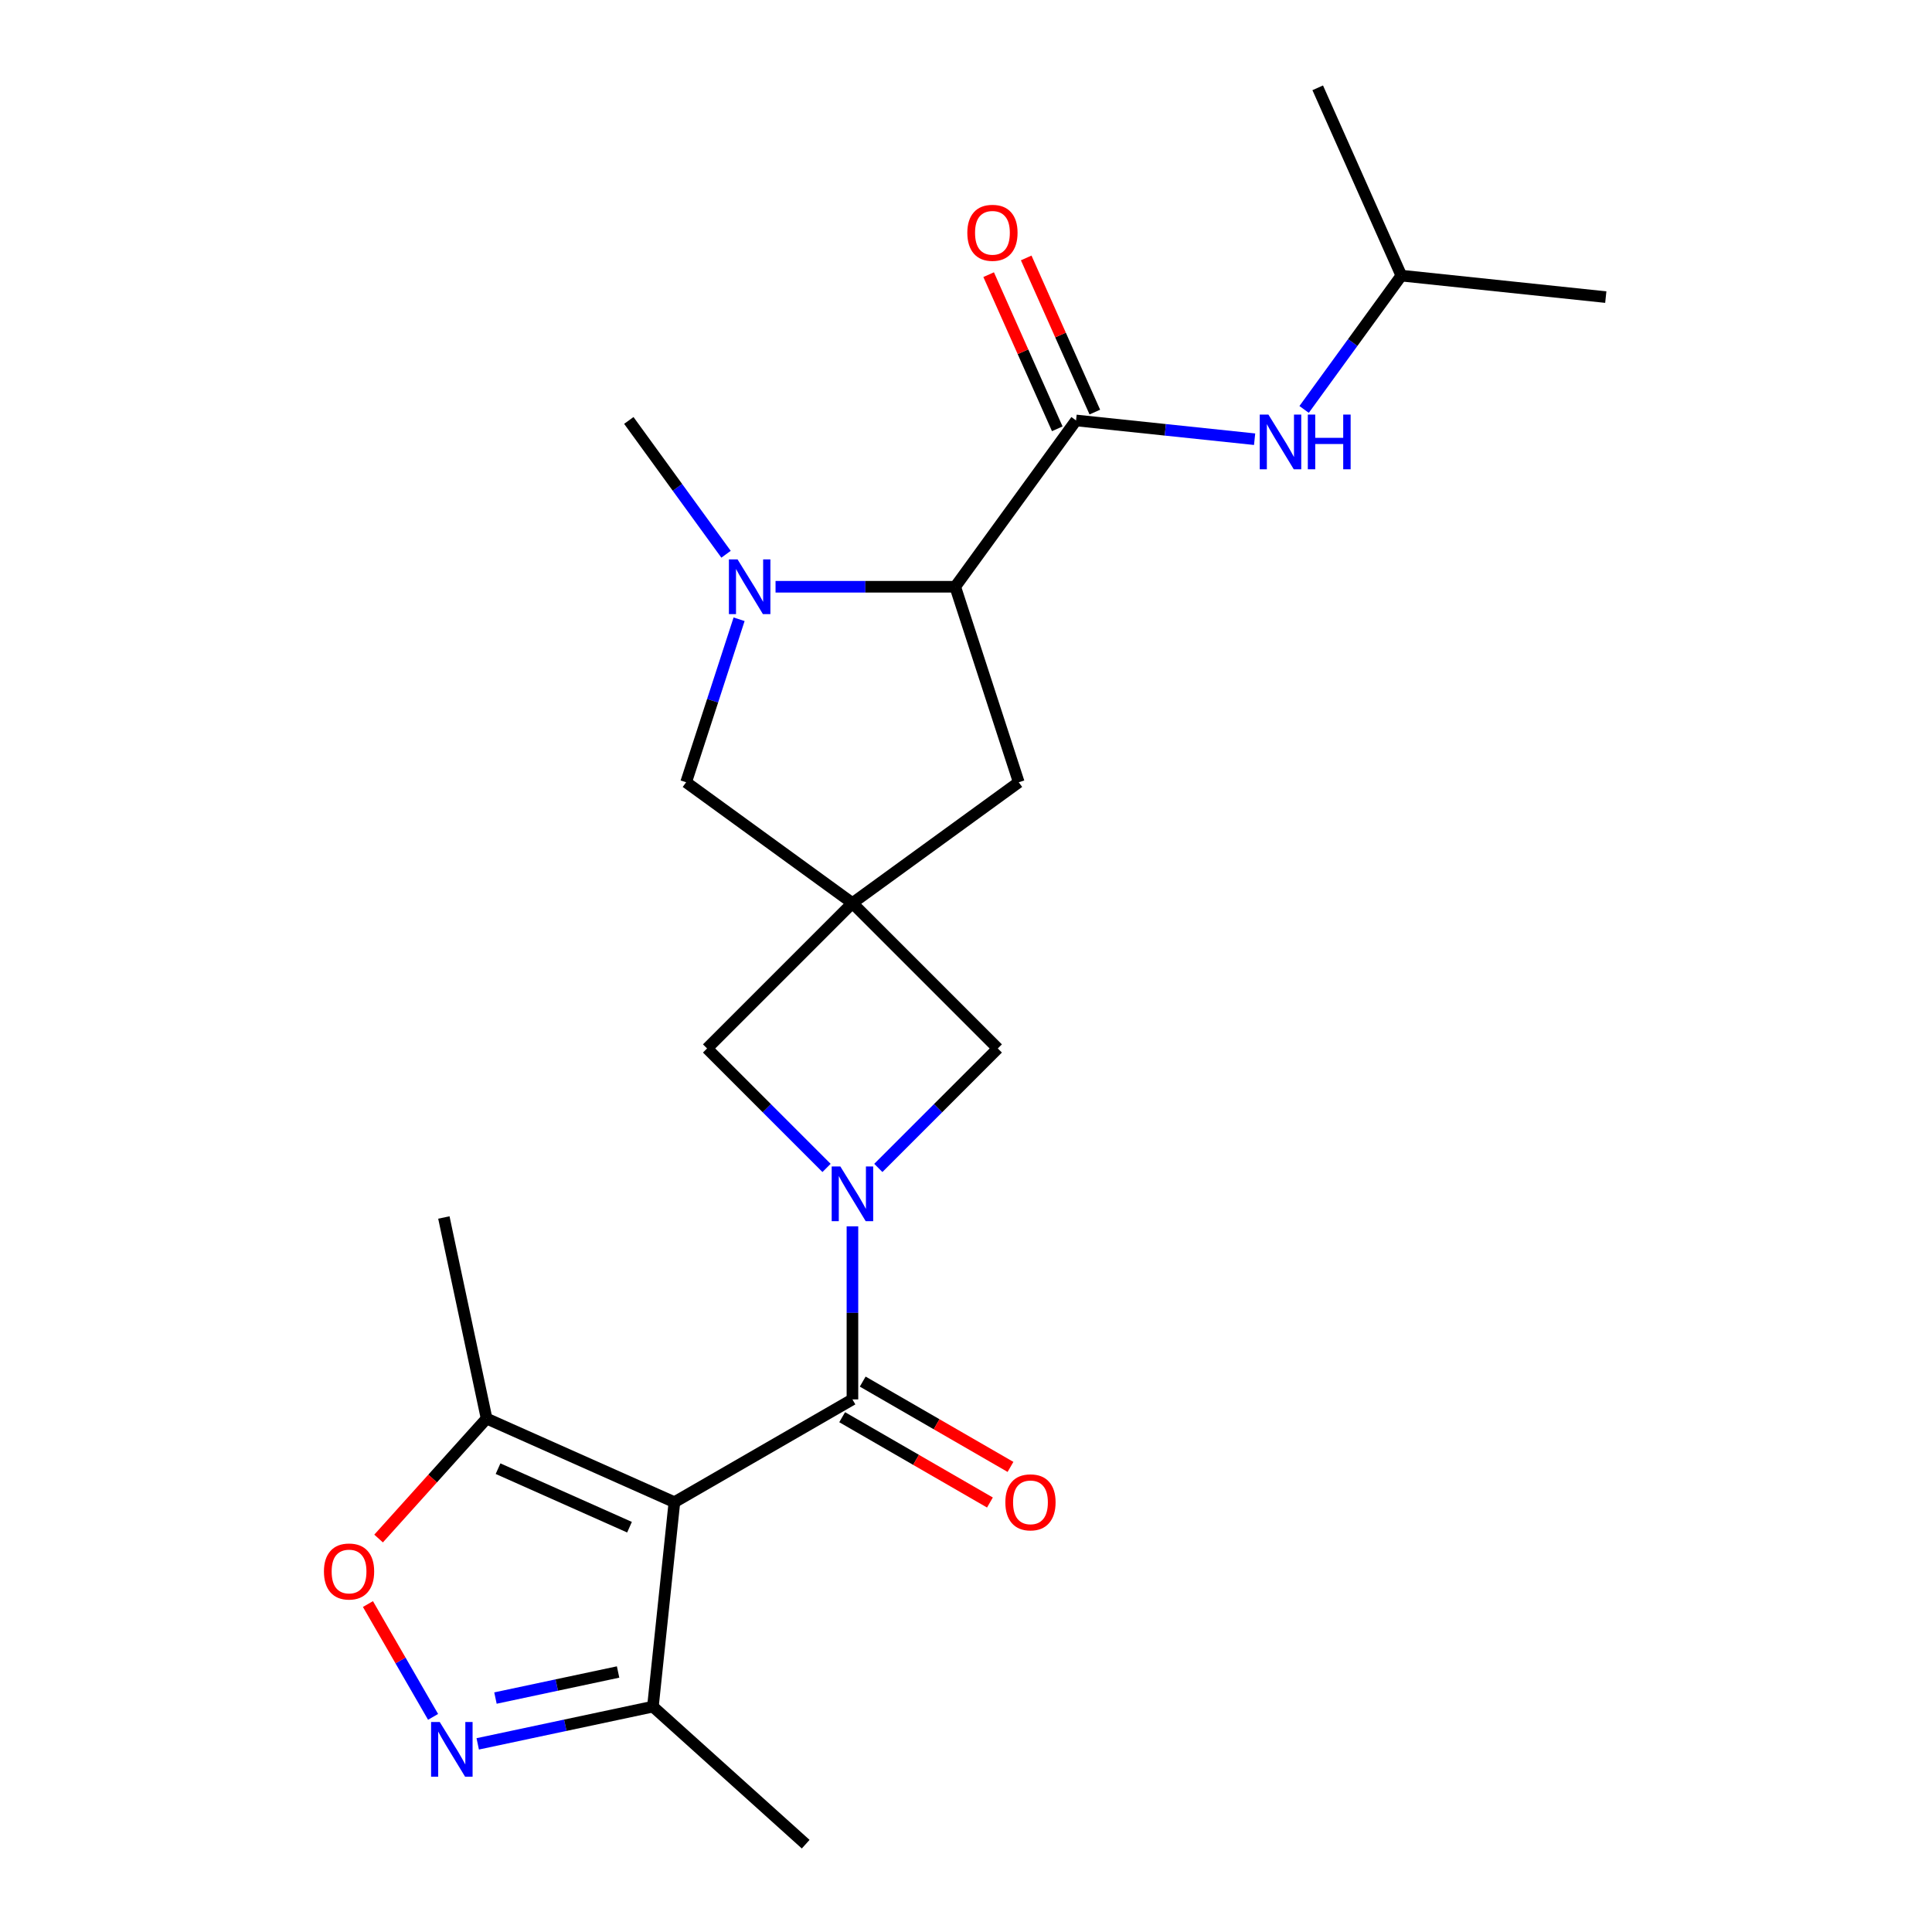 <?xml version='1.0' encoding='iso-8859-1'?>
<svg version='1.1' baseProfile='full'
              xmlns='http://www.w3.org/2000/svg'
                      xmlns:rdkit='http://www.rdkit.org/xml'
                      xmlns:xlink='http://www.w3.org/1999/xlink'
                  xml:space='preserve'
width='1000px' height='1000px' viewBox='0 0 1000 1000'>
<!-- END OF HEADER -->
<rect style='opacity:1.0;fill:#FFFFFF;stroke:none' width='1000' height='1000' x='0' y='0'> </rect>
<path class='bond-1' d='M 349.071,777.526 L 441.22,724.324' style='fill:none;fill-rule:evenodd;stroke:#000000;stroke-width:6px;stroke-linecap:butt;stroke-linejoin:miter;stroke-opacity:1' />
<path class='bond-7' d='M 349.071,777.526 L 251.866,734.248' style='fill:none;fill-rule:evenodd;stroke:#000000;stroke-width:6px;stroke-linecap:butt;stroke-linejoin:miter;stroke-opacity:1' />
<path class='bond-7' d='M 325.835,790.475 L 257.791,760.18' style='fill:none;fill-rule:evenodd;stroke:#000000;stroke-width:6px;stroke-linecap:butt;stroke-linejoin:miter;stroke-opacity:1' />
<path class='bond-9' d='M 349.071,777.526 L 337.949,883.347' style='fill:none;fill-rule:evenodd;stroke:#000000;stroke-width:6px;stroke-linecap:butt;stroke-linejoin:miter;stroke-opacity:1' />
<path class='bond-0' d='M 441.22,634.74 L 441.22,679.532' style='fill:none;fill-rule:evenodd;stroke:#0000FF;stroke-width:6px;stroke-linecap:butt;stroke-linejoin:miter;stroke-opacity:1' />
<path class='bond-0' d='M 441.22,679.532 L 441.22,724.324' style='fill:none;fill-rule:evenodd;stroke:#000000;stroke-width:6px;stroke-linecap:butt;stroke-linejoin:miter;stroke-opacity:1' />
<path class='bond-10' d='M 454.62,604.52 L 485.54,573.6' style='fill:none;fill-rule:evenodd;stroke:#0000FF;stroke-width:6px;stroke-linecap:butt;stroke-linejoin:miter;stroke-opacity:1' />
<path class='bond-10' d='M 485.54,573.6 L 516.459,542.681' style='fill:none;fill-rule:evenodd;stroke:#000000;stroke-width:6px;stroke-linecap:butt;stroke-linejoin:miter;stroke-opacity:1' />
<path class='bond-11' d='M 427.82,604.52 L 396.9,573.6' style='fill:none;fill-rule:evenodd;stroke:#0000FF;stroke-width:6px;stroke-linecap:butt;stroke-linejoin:miter;stroke-opacity:1' />
<path class='bond-11' d='M 396.9,573.6 L 365.981,542.681' style='fill:none;fill-rule:evenodd;stroke:#000000;stroke-width:6px;stroke-linecap:butt;stroke-linejoin:miter;stroke-opacity:1' />
<path class='bond-15' d='M 435.9,733.539 L 474.144,755.619' style='fill:none;fill-rule:evenodd;stroke:#000000;stroke-width:6px;stroke-linecap:butt;stroke-linejoin:miter;stroke-opacity:1' />
<path class='bond-15' d='M 474.144,755.619 L 512.388,777.7' style='fill:none;fill-rule:evenodd;stroke:#FF0000;stroke-width:6px;stroke-linecap:butt;stroke-linejoin:miter;stroke-opacity:1' />
<path class='bond-15' d='M 446.54,715.109 L 484.785,737.189' style='fill:none;fill-rule:evenodd;stroke:#000000;stroke-width:6px;stroke-linecap:butt;stroke-linejoin:miter;stroke-opacity:1' />
<path class='bond-15' d='M 484.785,737.189 L 523.029,759.27' style='fill:none;fill-rule:evenodd;stroke:#FF0000;stroke-width:6px;stroke-linecap:butt;stroke-linejoin:miter;stroke-opacity:1' />
<path class='bond-2' d='M 441.22,467.442 L 365.981,542.681' style='fill:none;fill-rule:evenodd;stroke:#000000;stroke-width:6px;stroke-linecap:butt;stroke-linejoin:miter;stroke-opacity:1' />
<path class='bond-12' d='M 441.22,467.442 L 355.137,404.899' style='fill:none;fill-rule:evenodd;stroke:#000000;stroke-width:6px;stroke-linecap:butt;stroke-linejoin:miter;stroke-opacity:1' />
<path class='bond-14' d='M 441.22,467.442 L 527.303,404.899' style='fill:none;fill-rule:evenodd;stroke:#000000;stroke-width:6px;stroke-linecap:butt;stroke-linejoin:miter;stroke-opacity:1' />
<path class='bond-24' d='M 441.22,467.442 L 516.459,542.681' style='fill:none;fill-rule:evenodd;stroke:#000000;stroke-width:6px;stroke-linecap:butt;stroke-linejoin:miter;stroke-opacity:1' />
<path class='bond-3' d='M 382.553,320.523 L 368.845,362.711' style='fill:none;fill-rule:evenodd;stroke:#0000FF;stroke-width:6px;stroke-linecap:butt;stroke-linejoin:miter;stroke-opacity:1' />
<path class='bond-3' d='M 368.845,362.711 L 355.137,404.899' style='fill:none;fill-rule:evenodd;stroke:#000000;stroke-width:6px;stroke-linecap:butt;stroke-linejoin:miter;stroke-opacity:1' />
<path class='bond-17' d='M 375.797,286.883 L 350.636,252.251' style='fill:none;fill-rule:evenodd;stroke:#0000FF;stroke-width:6px;stroke-linecap:butt;stroke-linejoin:miter;stroke-opacity:1' />
<path class='bond-17' d='M 350.636,252.251 L 325.475,217.62' style='fill:none;fill-rule:evenodd;stroke:#000000;stroke-width:6px;stroke-linecap:butt;stroke-linejoin:miter;stroke-opacity:1' />
<path class='bond-25' d='M 401.418,303.703 L 447.92,303.703' style='fill:none;fill-rule:evenodd;stroke:#0000FF;stroke-width:6px;stroke-linecap:butt;stroke-linejoin:miter;stroke-opacity:1' />
<path class='bond-25' d='M 447.92,303.703 L 494.422,303.703' style='fill:none;fill-rule:evenodd;stroke:#000000;stroke-width:6px;stroke-linecap:butt;stroke-linejoin:miter;stroke-opacity:1' />
<path class='bond-4' d='M 247.27,902.622 L 292.61,892.984' style='fill:none;fill-rule:evenodd;stroke:#0000FF;stroke-width:6px;stroke-linecap:butt;stroke-linejoin:miter;stroke-opacity:1' />
<path class='bond-4' d='M 292.61,892.984 L 337.949,883.347' style='fill:none;fill-rule:evenodd;stroke:#000000;stroke-width:6px;stroke-linecap:butt;stroke-linejoin:miter;stroke-opacity:1' />
<path class='bond-4' d='M 256.448,878.915 L 288.185,872.169' style='fill:none;fill-rule:evenodd;stroke:#0000FF;stroke-width:6px;stroke-linecap:butt;stroke-linejoin:miter;stroke-opacity:1' />
<path class='bond-4' d='M 288.185,872.169 L 319.923,865.423' style='fill:none;fill-rule:evenodd;stroke:#000000;stroke-width:6px;stroke-linecap:butt;stroke-linejoin:miter;stroke-opacity:1' />
<path class='bond-23' d='M 224.159,888.65 L 207.302,859.453' style='fill:none;fill-rule:evenodd;stroke:#0000FF;stroke-width:6px;stroke-linecap:butt;stroke-linejoin:miter;stroke-opacity:1' />
<path class='bond-23' d='M 207.302,859.453 L 190.445,830.256' style='fill:none;fill-rule:evenodd;stroke:#FF0000;stroke-width:6px;stroke-linecap:butt;stroke-linejoin:miter;stroke-opacity:1' />
<path class='bond-5' d='M 556.965,217.62 L 494.422,303.703' style='fill:none;fill-rule:evenodd;stroke:#000000;stroke-width:6px;stroke-linecap:butt;stroke-linejoin:miter;stroke-opacity:1' />
<path class='bond-13' d='M 556.965,217.62 L 603.175,222.477' style='fill:none;fill-rule:evenodd;stroke:#000000;stroke-width:6px;stroke-linecap:butt;stroke-linejoin:miter;stroke-opacity:1' />
<path class='bond-13' d='M 603.175,222.477 L 649.386,227.334' style='fill:none;fill-rule:evenodd;stroke:#0000FF;stroke-width:6px;stroke-linecap:butt;stroke-linejoin:miter;stroke-opacity:1' />
<path class='bond-16' d='M 566.685,213.292 L 548.924,173.4' style='fill:none;fill-rule:evenodd;stroke:#000000;stroke-width:6px;stroke-linecap:butt;stroke-linejoin:miter;stroke-opacity:1' />
<path class='bond-16' d='M 548.924,173.4 L 531.163,133.507' style='fill:none;fill-rule:evenodd;stroke:#FF0000;stroke-width:6px;stroke-linecap:butt;stroke-linejoin:miter;stroke-opacity:1' />
<path class='bond-16' d='M 547.244,221.948 L 529.483,182.055' style='fill:none;fill-rule:evenodd;stroke:#000000;stroke-width:6px;stroke-linecap:butt;stroke-linejoin:miter;stroke-opacity:1' />
<path class='bond-16' d='M 529.483,182.055 L 511.722,142.163' style='fill:none;fill-rule:evenodd;stroke:#FF0000;stroke-width:6px;stroke-linecap:butt;stroke-linejoin:miter;stroke-opacity:1' />
<path class='bond-6' d='M 494.422,303.703 L 527.303,404.899' style='fill:none;fill-rule:evenodd;stroke:#000000;stroke-width:6px;stroke-linecap:butt;stroke-linejoin:miter;stroke-opacity:1' />
<path class='bond-8' d='M 251.866,734.248 L 223.912,765.294' style='fill:none;fill-rule:evenodd;stroke:#000000;stroke-width:6px;stroke-linecap:butt;stroke-linejoin:miter;stroke-opacity:1' />
<path class='bond-8' d='M 223.912,765.294 L 195.957,796.341' style='fill:none;fill-rule:evenodd;stroke:#FF0000;stroke-width:6px;stroke-linecap:butt;stroke-linejoin:miter;stroke-opacity:1' />
<path class='bond-19' d='M 251.866,734.248 L 229.744,630.169' style='fill:none;fill-rule:evenodd;stroke:#000000;stroke-width:6px;stroke-linecap:butt;stroke-linejoin:miter;stroke-opacity:1' />
<path class='bond-20' d='M 337.949,883.347 L 417.023,954.545' style='fill:none;fill-rule:evenodd;stroke:#000000;stroke-width:6px;stroke-linecap:butt;stroke-linejoin:miter;stroke-opacity:1' />
<path class='bond-18' d='M 675.007,211.922 L 700.168,177.291' style='fill:none;fill-rule:evenodd;stroke:#0000FF;stroke-width:6px;stroke-linecap:butt;stroke-linejoin:miter;stroke-opacity:1' />
<path class='bond-18' d='M 700.168,177.291 L 725.329,142.66' style='fill:none;fill-rule:evenodd;stroke:#000000;stroke-width:6px;stroke-linecap:butt;stroke-linejoin:miter;stroke-opacity:1' />
<path class='bond-21' d='M 725.329,142.66 L 831.15,153.782' style='fill:none;fill-rule:evenodd;stroke:#000000;stroke-width:6px;stroke-linecap:butt;stroke-linejoin:miter;stroke-opacity:1' />
<path class='bond-22' d='M 725.329,142.66 L 682.05,45.455' style='fill:none;fill-rule:evenodd;stroke:#000000;stroke-width:6px;stroke-linecap:butt;stroke-linejoin:miter;stroke-opacity:1' />
<path  class='atom-1' d='M 434.96 603.76
L 444.24 618.76
Q 445.16 620.24, 446.64 622.92
Q 448.12 625.6, 448.2 625.76
L 448.2 603.76
L 451.96 603.76
L 451.96 632.08
L 448.08 632.08
L 438.12 615.68
Q 436.96 613.76, 435.72 611.56
Q 434.52 609.36, 434.16 608.68
L 434.16 632.08
L 430.48 632.08
L 430.48 603.76
L 434.96 603.76
' fill='#0000FF'/>
<path  class='atom-4' d='M 381.758 289.543
L 391.038 304.543
Q 391.958 306.023, 393.438 308.703
Q 394.918 311.383, 394.998 311.543
L 394.998 289.543
L 398.758 289.543
L 398.758 317.863
L 394.878 317.863
L 384.918 301.463
Q 383.758 299.543, 382.518 297.343
Q 381.318 295.143, 380.958 294.463
L 380.958 317.863
L 377.278 317.863
L 377.278 289.543
L 381.758 289.543
' fill='#0000FF'/>
<path  class='atom-5' d='M 227.61 891.31
L 236.89 906.31
Q 237.81 907.79, 239.29 910.47
Q 240.77 913.15, 240.85 913.31
L 240.85 891.31
L 244.61 891.31
L 244.61 919.63
L 240.73 919.63
L 230.77 903.23
Q 229.61 901.31, 228.37 899.11
Q 227.17 896.91, 226.81 896.23
L 226.81 919.63
L 223.13 919.63
L 223.13 891.31
L 227.61 891.31
' fill='#0000FF'/>
<path  class='atom-9' d='M 167.668 813.401
Q 167.668 806.601, 171.028 802.801
Q 174.388 799.001, 180.668 799.001
Q 186.948 799.001, 190.308 802.801
Q 193.668 806.601, 193.668 813.401
Q 193.668 820.281, 190.268 824.201
Q 186.868 828.081, 180.668 828.081
Q 174.428 828.081, 171.028 824.201
Q 167.668 820.321, 167.668 813.401
M 180.668 824.881
Q 184.988 824.881, 187.308 822.001
Q 189.668 819.081, 189.668 813.401
Q 189.668 807.841, 187.308 805.041
Q 184.988 802.201, 180.668 802.201
Q 176.348 802.201, 173.988 805.001
Q 171.668 807.801, 171.668 813.401
Q 171.668 819.121, 173.988 822.001
Q 176.348 824.881, 180.668 824.881
' fill='#FF0000'/>
<path  class='atom-14' d='M 656.526 214.582
L 665.806 229.582
Q 666.726 231.062, 668.206 233.742
Q 669.686 236.422, 669.766 236.582
L 669.766 214.582
L 673.526 214.582
L 673.526 242.902
L 669.646 242.902
L 659.686 226.502
Q 658.526 224.582, 657.286 222.382
Q 656.086 220.182, 655.726 219.502
L 655.726 242.902
L 652.046 242.902
L 652.046 214.582
L 656.526 214.582
' fill='#0000FF'/>
<path  class='atom-14' d='M 676.926 214.582
L 680.766 214.582
L 680.766 226.622
L 695.246 226.622
L 695.246 214.582
L 699.086 214.582
L 699.086 242.902
L 695.246 242.902
L 695.246 229.822
L 680.766 229.822
L 680.766 242.902
L 676.926 242.902
L 676.926 214.582
' fill='#0000FF'/>
<path  class='atom-16' d='M 520.369 777.606
Q 520.369 770.806, 523.729 767.006
Q 527.089 763.206, 533.369 763.206
Q 539.649 763.206, 543.009 767.006
Q 546.369 770.806, 546.369 777.606
Q 546.369 784.486, 542.969 788.406
Q 539.569 792.286, 533.369 792.286
Q 527.129 792.286, 523.729 788.406
Q 520.369 784.526, 520.369 777.606
M 533.369 789.086
Q 537.689 789.086, 540.009 786.206
Q 542.369 783.286, 542.369 777.606
Q 542.369 772.046, 540.009 769.246
Q 537.689 766.406, 533.369 766.406
Q 529.049 766.406, 526.689 769.206
Q 524.369 772.006, 524.369 777.606
Q 524.369 783.326, 526.689 786.206
Q 529.049 789.086, 533.369 789.086
' fill='#FF0000'/>
<path  class='atom-17' d='M 500.686 120.495
Q 500.686 113.695, 504.046 109.895
Q 507.406 106.095, 513.686 106.095
Q 519.966 106.095, 523.326 109.895
Q 526.686 113.695, 526.686 120.495
Q 526.686 127.375, 523.286 131.295
Q 519.886 135.175, 513.686 135.175
Q 507.446 135.175, 504.046 131.295
Q 500.686 127.415, 500.686 120.495
M 513.686 131.975
Q 518.006 131.975, 520.326 129.095
Q 522.686 126.175, 522.686 120.495
Q 522.686 114.935, 520.326 112.135
Q 518.006 109.295, 513.686 109.295
Q 509.366 109.295, 507.006 112.095
Q 504.686 114.895, 504.686 120.495
Q 504.686 126.215, 507.006 129.095
Q 509.366 131.975, 513.686 131.975
' fill='#FF0000'/>
</svg>

